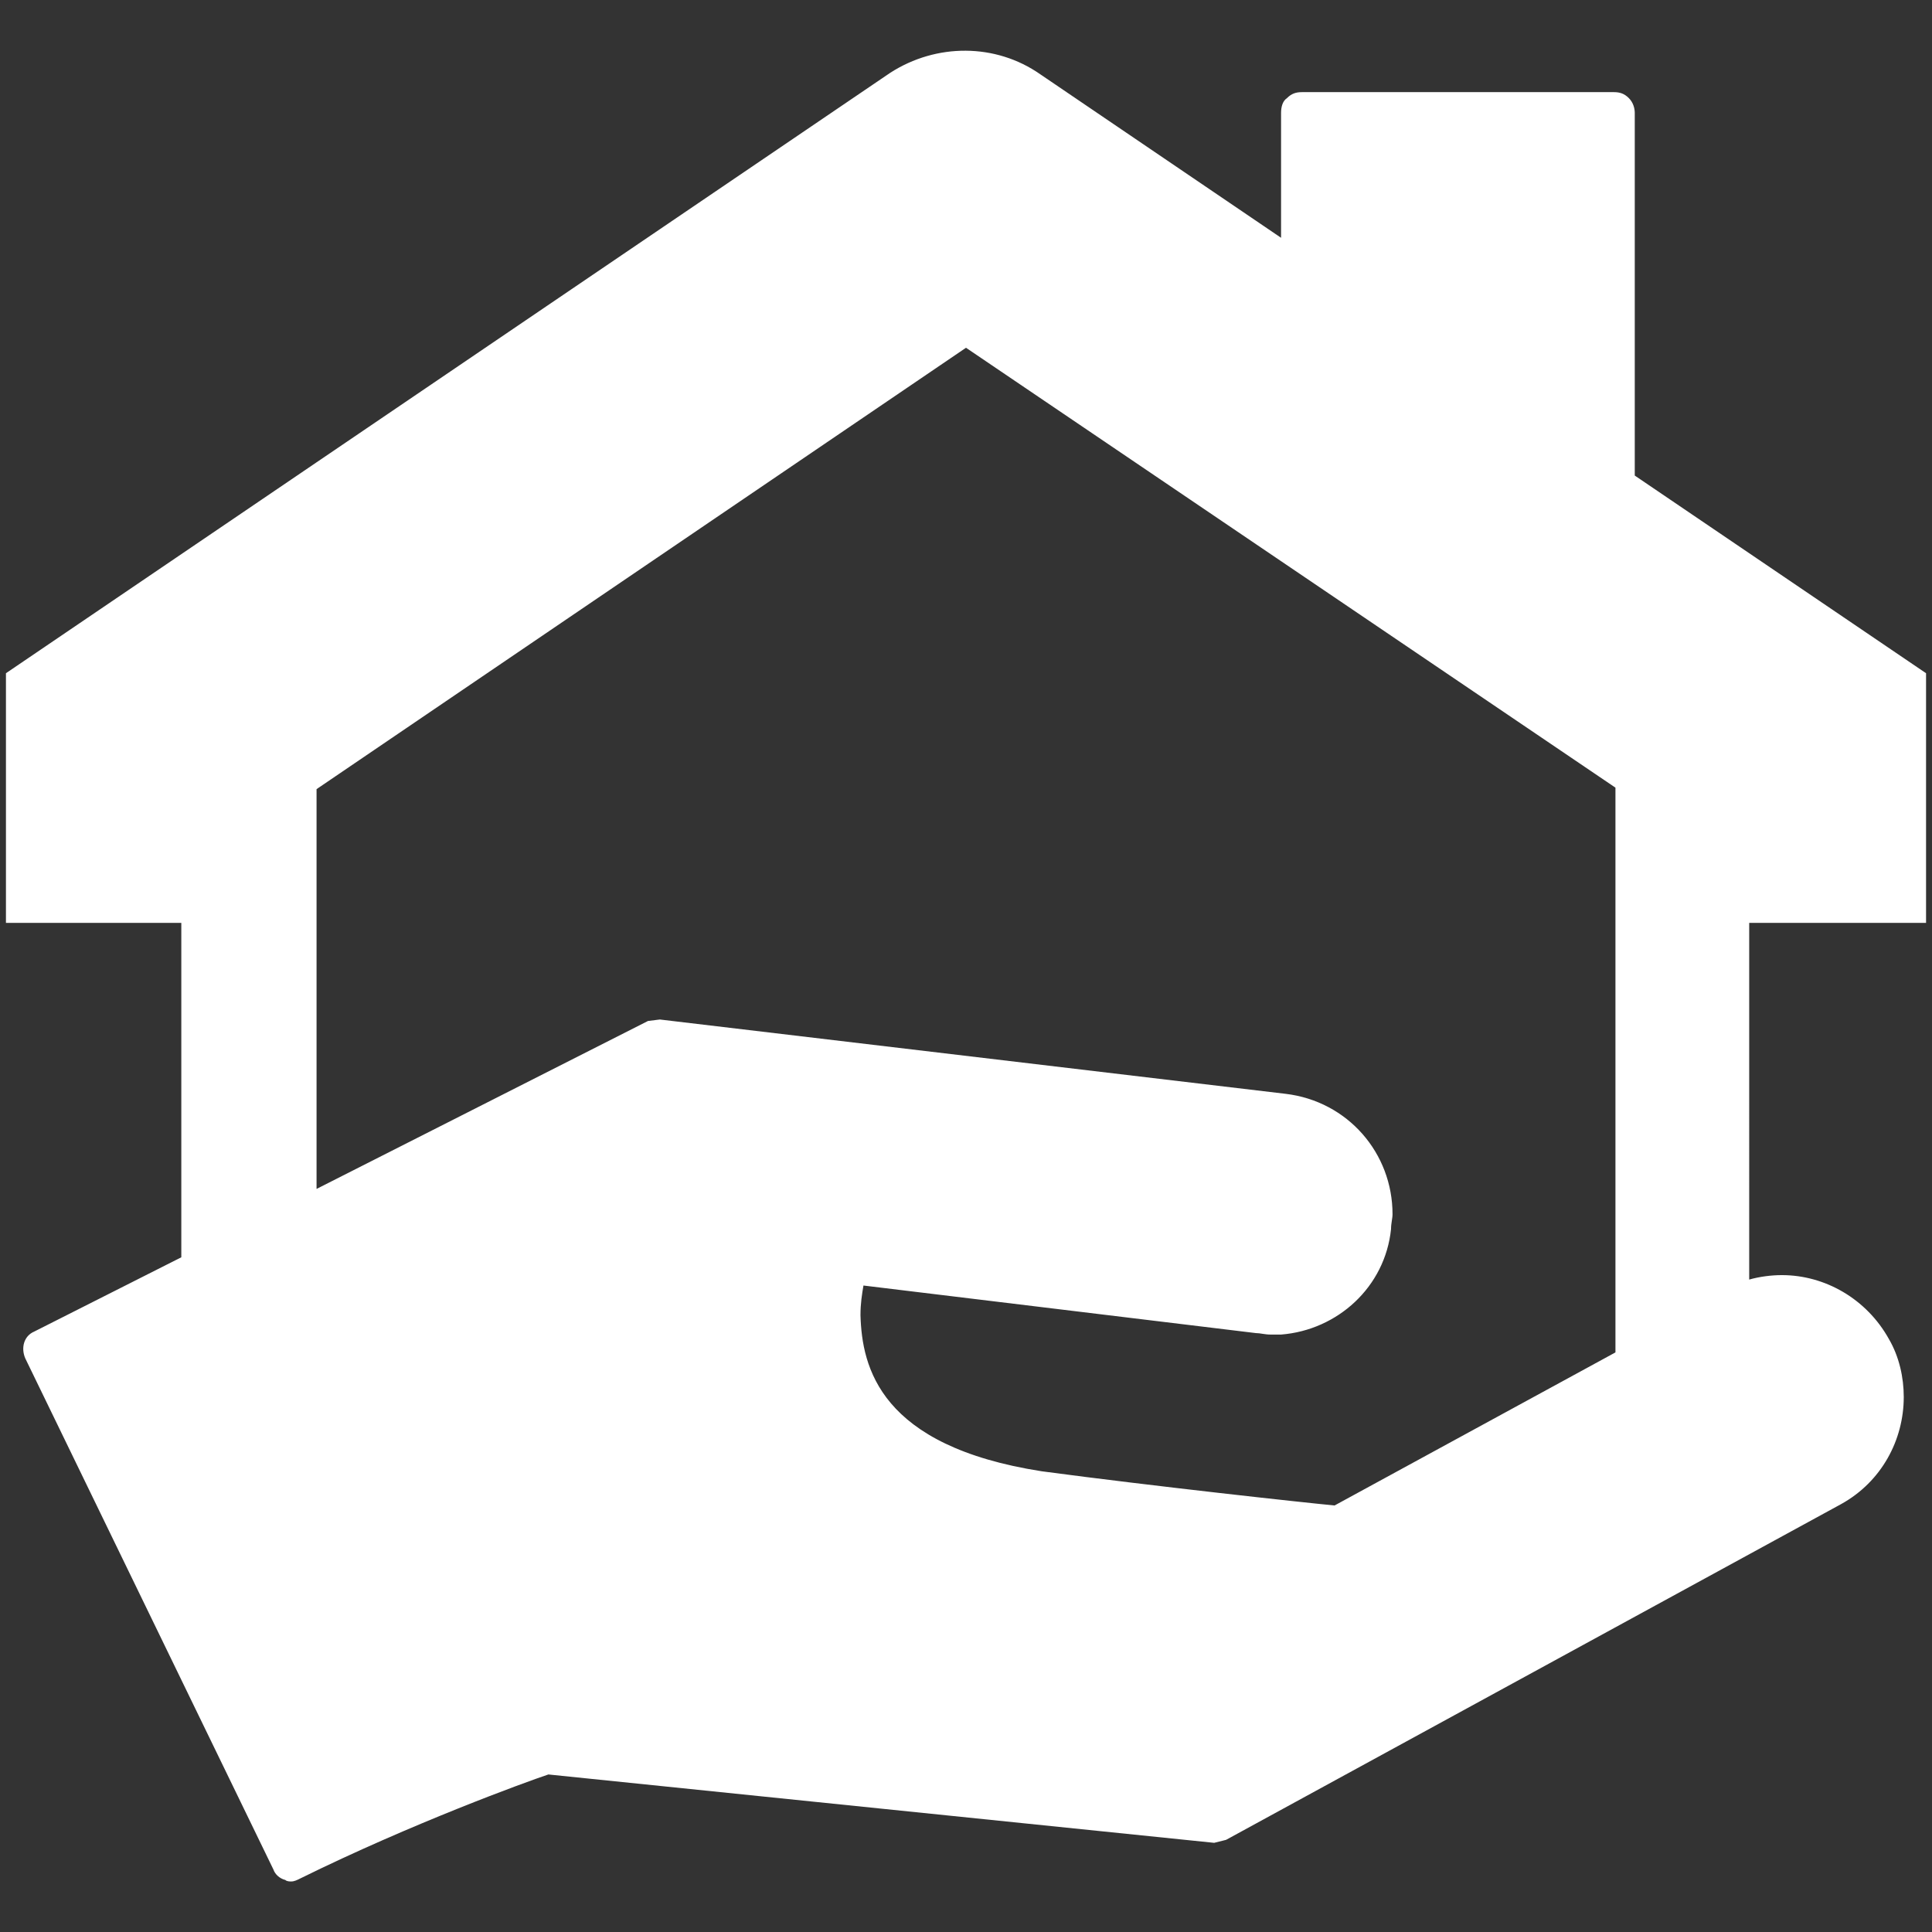<?xml version="1.0" encoding="utf-8"?>
<!-- Generator: Adobe Illustrator 19.2.1, SVG Export Plug-In . SVG Version: 6.00 Build 0)  -->
<svg version="1.1" id="レイヤー_1" xmlns="http://www.w3.org/2000/svg" xmlns:xlink="http://www.w3.org/1999/xlink" x="0px"
	 y="0px" width="130px" height="130px" viewBox="0 0 130 130" style="enable-background:new 0 0 130 130;" xml:space="preserve">
<rect x="0" y="0" width="130" height="130" fill="#333333" stroke="none"/>
<style type="text/css">
	.st0{fill:#FFFFFF;}
	.st1{fill:#231815;}
	.st2{fill:none;}
</style>
<path class="st0" d="M129.6,62.1V45.3l-19.6-13.3V7.6c0-0.3-0.1-0.7-0.4-1c-0.3-0.3-0.6-0.4-1-0.4h-21c-0.4,0-0.7,0.1-1,0.4
	c-0.3,0.2-0.4,0.6-0.4,1V16l-16.2-11C67,2.9,63,2.9,59.9,4.9L0.4,45.3v16.8h11.8v22.5l-9.9,5c-0.7,0.3-0.9,1.1-0.6,1.8l16.7,34.4
	c0.1,0.3,0.4,0.6,0.8,0.7c0.1,0.1,0.3,0.1,0.4,0.1c0.2,0,0.4-0.1,0.6-0.2c7.5-3.7,15.2-6.5,16.7-7l44.8,4.6l0.8-0.2l41.4-22.6
	c2.7-1.5,4.2-4.3,4.2-7.2c0-1.3-0.3-2.7-1-3.9c-1.5-2.7-4.3-4.3-7.2-4.3c-0.7,0-1.5,0.1-2.2,0.3V62.1H129.6z M70.1,99
	c-10.9-1.7-12.1-7-12.2-10.5c0-0.8,0.1-1.4,0.2-2l26.4,3.2c0.3,0,0.6,0.1,1,0.1c0.2,0,0.5,0,0.7,0c3.8-0.3,7-3.2,7.4-7.1
	c0-0.4,0.1-0.7,0.1-1c0-4.1-3-7.6-7.2-8.1l-42.1-5l-0.8,0.1L21.3,80V53.1L65,23.4l43.7,29.6V91l-18.9,10.3
	C87.7,101.1,77.6,100,70.1,99"/>
</svg>
